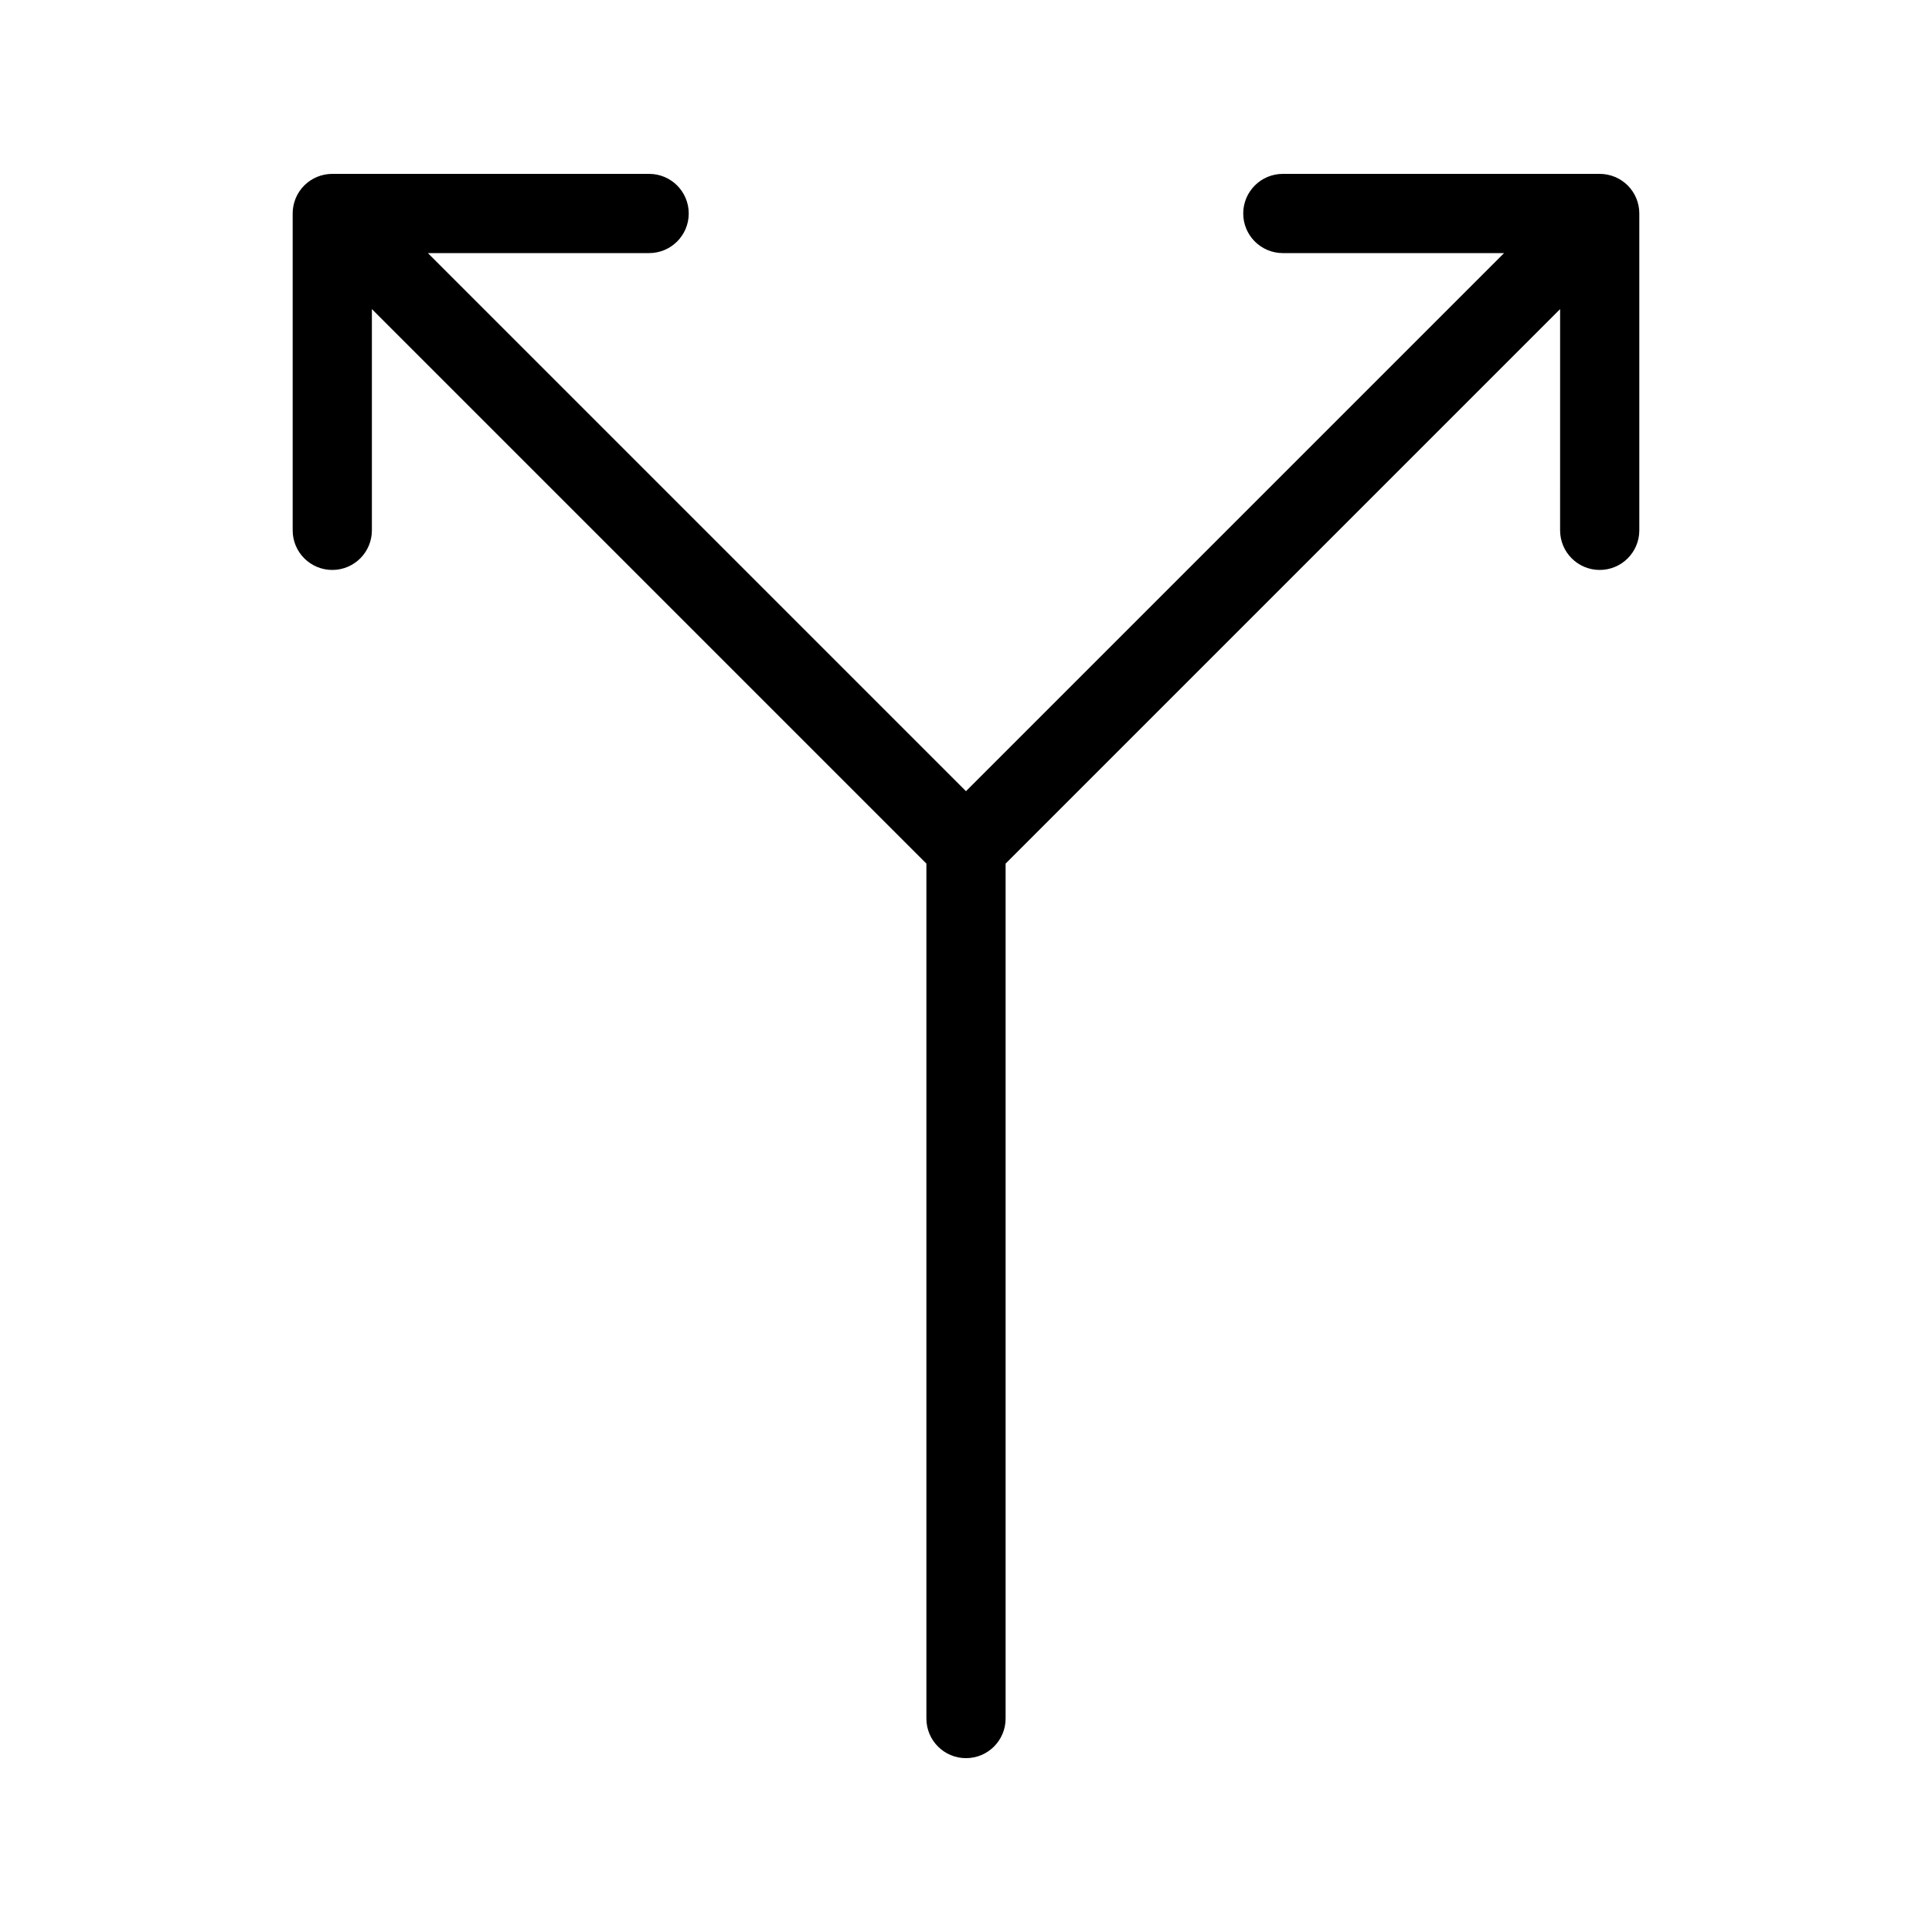 <?xml version="1.0" encoding="UTF-8"?>
<!-- Uploaded to: SVG Repo, www.svgrepo.com, Generator: SVG Repo Mixer Tools -->
<svg fill="#000000" width="800px" height="800px" version="1.1" viewBox="144 144 512 512" xmlns="http://www.w3.org/2000/svg">
 <path d="m567.93 190.08h-83.969c-5.793 0-10.492 4.699-10.492 10.496s4.699 10.496 10.492 10.496h58.633l-142.6 142.6-142.6-142.6h58.633c5.797 0 10.496-4.699 10.496-10.496s-4.699-10.496-10.496-10.496h-83.969c-2.785 0-5.457 1.102-7.426 3.07s-3.074 4.641-3.07 7.426v83.969c0 5.797 4.699 10.496 10.496 10.496s10.496-4.699 10.496-10.496v-58.633l146.95 146.95v226.57c0 5.797 4.699 10.496 10.496 10.496s10.496-4.699 10.496-10.496v-226.57l146.95-146.95-0.004 58.633c0 5.797 4.699 10.496 10.496 10.496s10.496-4.699 10.496-10.496v-83.969c0.004-2.785-1.102-5.457-3.07-7.426s-4.641-3.07-7.426-3.07z"/>
</svg>